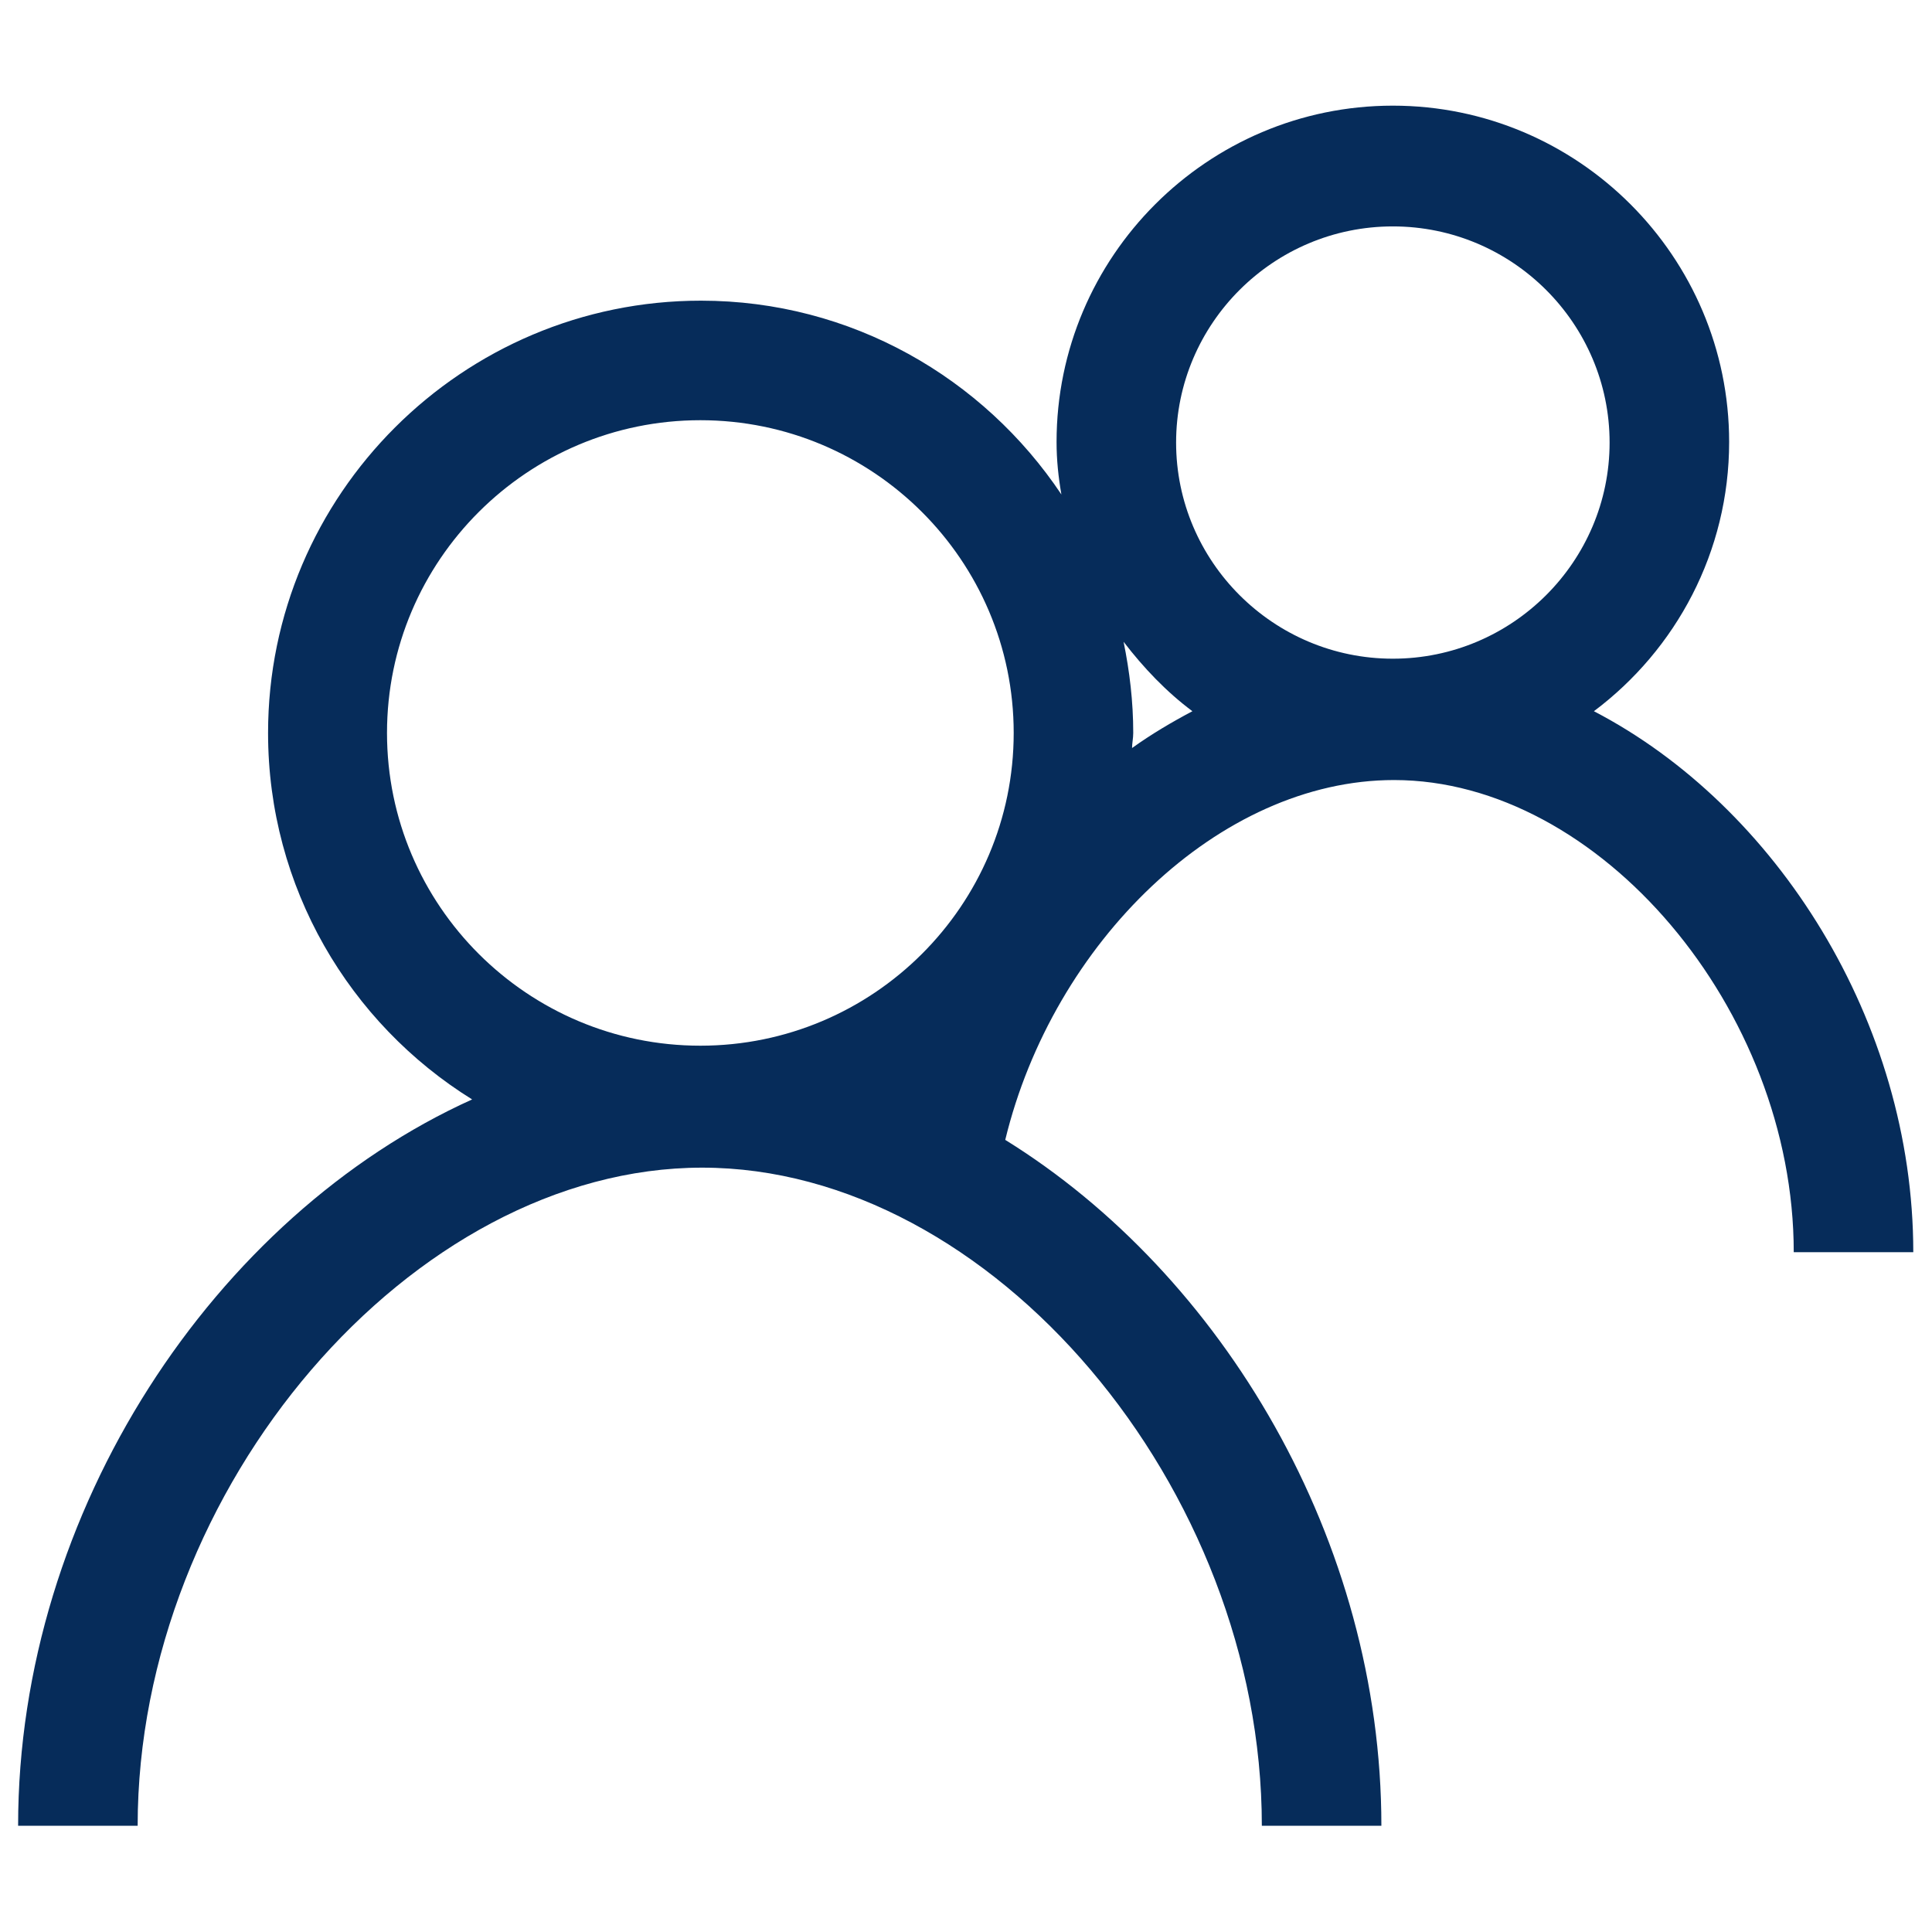 <?xml version="1.0" encoding="UTF-8"?>
<svg xmlns="http://www.w3.org/2000/svg" id="Layer_1" data-name="Layer 1" viewBox="0 0 32 32">
  <defs>
    <style>
      .cls-1 {
        fill: #062c5a;
        stroke-width: 0px;
      }
    </style>
  </defs>
  <path class="cls-1" d="M26.4,11.78c1.36-1.02,2.24-2.64,2.24-4.46,0-3.07-2.5-5.57-5.57-5.57s-5.57,2.5-5.57,5.57c0,.3.03.58.08.87-1.29-1.93-3.48-3.21-5.97-3.21-3.95,0-7.17,3.21-7.17,7.16,0,2.56,1.35,4.81,3.38,6.07C3.57,20.13.3,25.01.3,30.24h1.98c0-5.6,4.55-10.9,9.35-10.9s9.27,5.3,9.27,10.9h1.98c0-4.72-2.63-9.13-6.23-11.36.79-3.26,3.54-5.96,6.44-5.96,3.4,0,6.62,3.8,6.62,7.82h1.98c0-3.82-2.27-7.39-5.29-8.96ZM11.6,17.32c-2.86,0-5.19-2.32-5.19-5.18s2.33-5.18,5.19-5.18,5.19,2.32,5.19,5.18-2.33,5.18-5.19,5.18ZM18.75,12.4c0-.09.02-.17.02-.26,0-.52-.06-1.02-.16-1.51.33.43.71.83,1.14,1.15-.34.18-.68.38-1,.61ZM23.07,10.91c-1.98,0-3.59-1.61-3.59-3.58s1.61-3.58,3.59-3.58,3.59,1.61,3.59,3.58-1.61,3.58-3.59,3.58Z"></path>
</svg>
